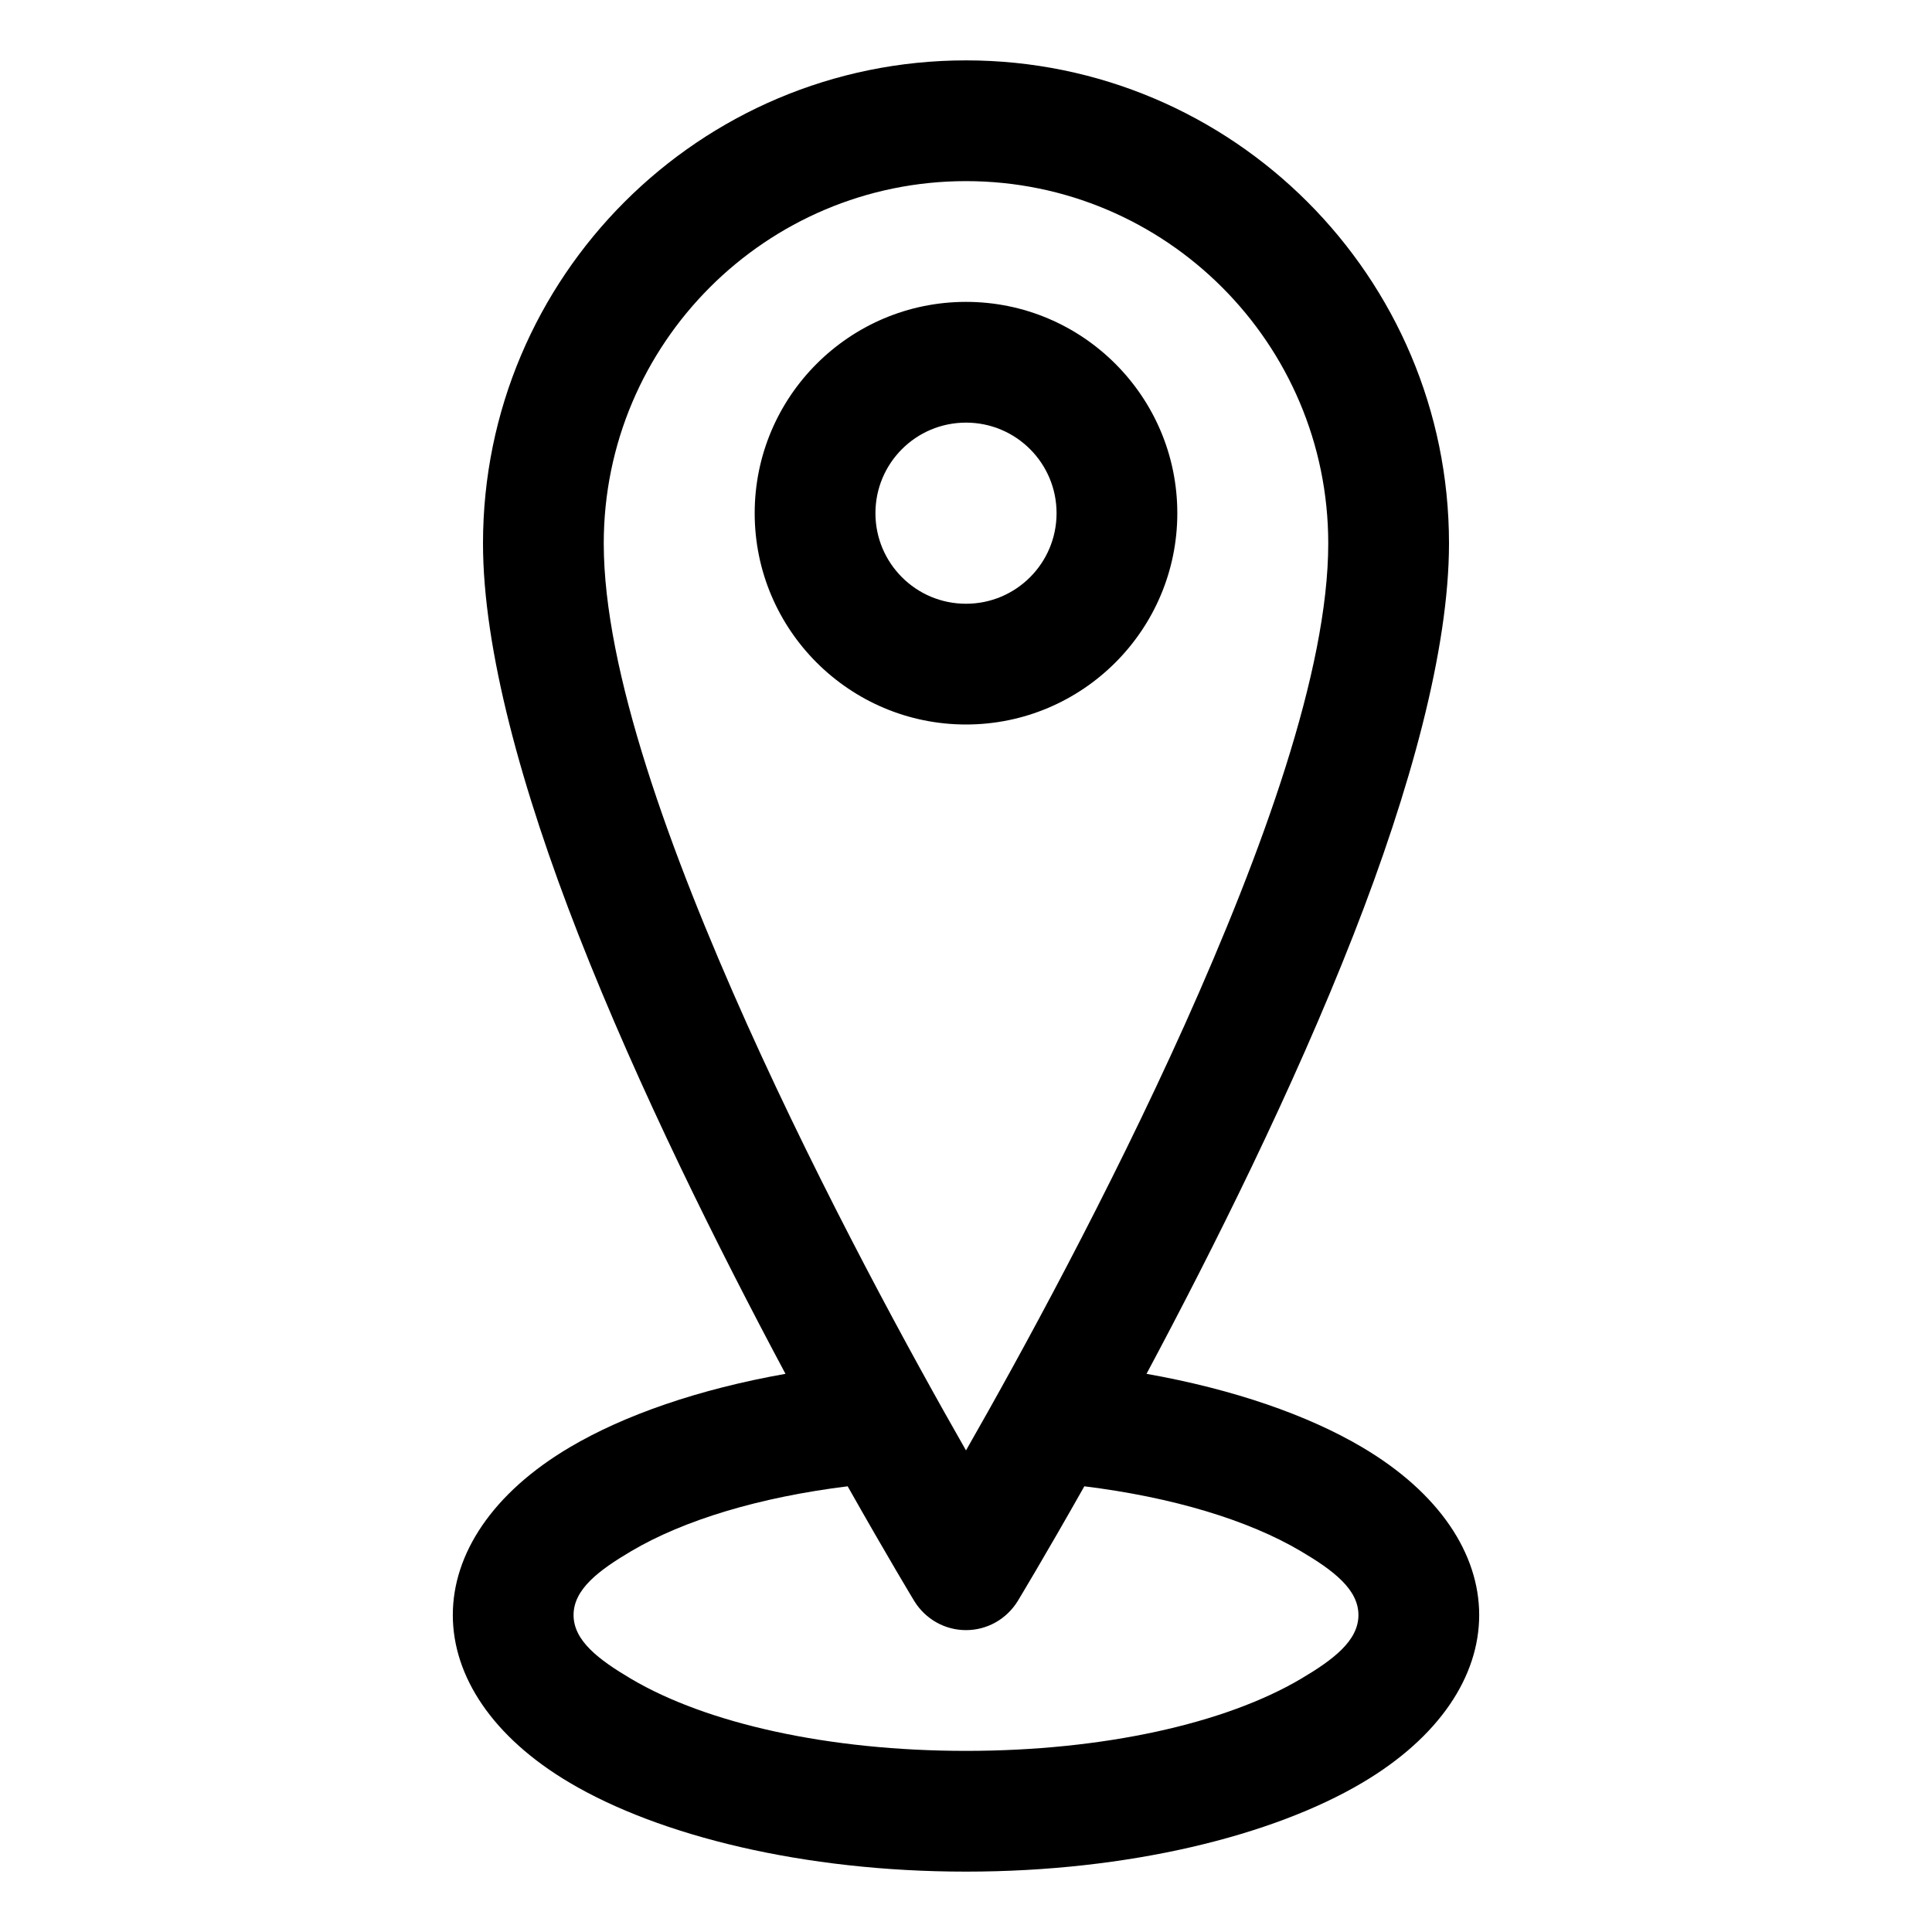 <svg xmlns="http://www.w3.org/2000/svg" xmlns:xlink="http://www.w3.org/1999/xlink" width="512" height="512" x="0" y="0" viewBox="0 0 64 64" style="enable-background:new 0 0 512 512" xml:space="preserve" fill-rule="evenodd"><g><path d="M26.02 45.51c-2.2-4.118-4.85-9.417-6.86-14.552C17.29 26.176 16 21.519 16 18c0-8.831 7.17-16 16-16s16 7.169 16 16c0 3.519-1.29 8.176-3.16 12.958-2.01 5.135-4.66 10.434-6.86 14.552 2.87.508 5.34 1.365 7.14 2.43C47.69 49.457 49 51.477 49 53.5s-1.31 4.043-3.88 5.56C42.16 60.81 37.39 62 32 62s-10.16-1.19-13.12-2.94C16.31 57.543 15 55.523 15 53.5s1.31-4.043 3.88-5.56c1.8-1.065 4.27-1.922 7.14-2.43zm2.06 3.726c-2.91.359-5.42 1.114-7.17 2.148-1.08.638-1.91 1.265-1.91 2.116s.83 1.478 1.91 2.116C23.41 57.093 27.45 58 32 58s8.59-.907 11.09-2.384C44.17 54.978 45 54.351 45 53.5s-.83-1.478-1.91-2.116c-1.75-1.034-4.26-1.789-7.17-2.148-1.33 2.354-2.21 3.807-2.21 3.807-.37.594-1.01.957-1.71.957s-1.34-.363-1.71-.957c0 0-.88-1.453-2.21-3.807zM32 6c6.62 0 12 5.377 12 12 0 4.22-2.19 10.226-4.75 15.936-2.53 5.628-5.45 10.961-7.25 14.111-1.8-3.15-4.72-8.483-7.25-14.111C22.19 28.226 20 22.22 20 18c0-6.623 5.38-12 12-12zm0 4c-3.86 0-7 3.137-7 7s3.14 7 7 7 7-3.137 7-7-3.14-7-7-7zm0 4c1.66 0 3 1.344 3 3s-1.34 3-3 3-3-1.344-3-3 1.34-3 3-3z" fill="#000000" opacity="1" data-original="#000000"></path></g></svg>